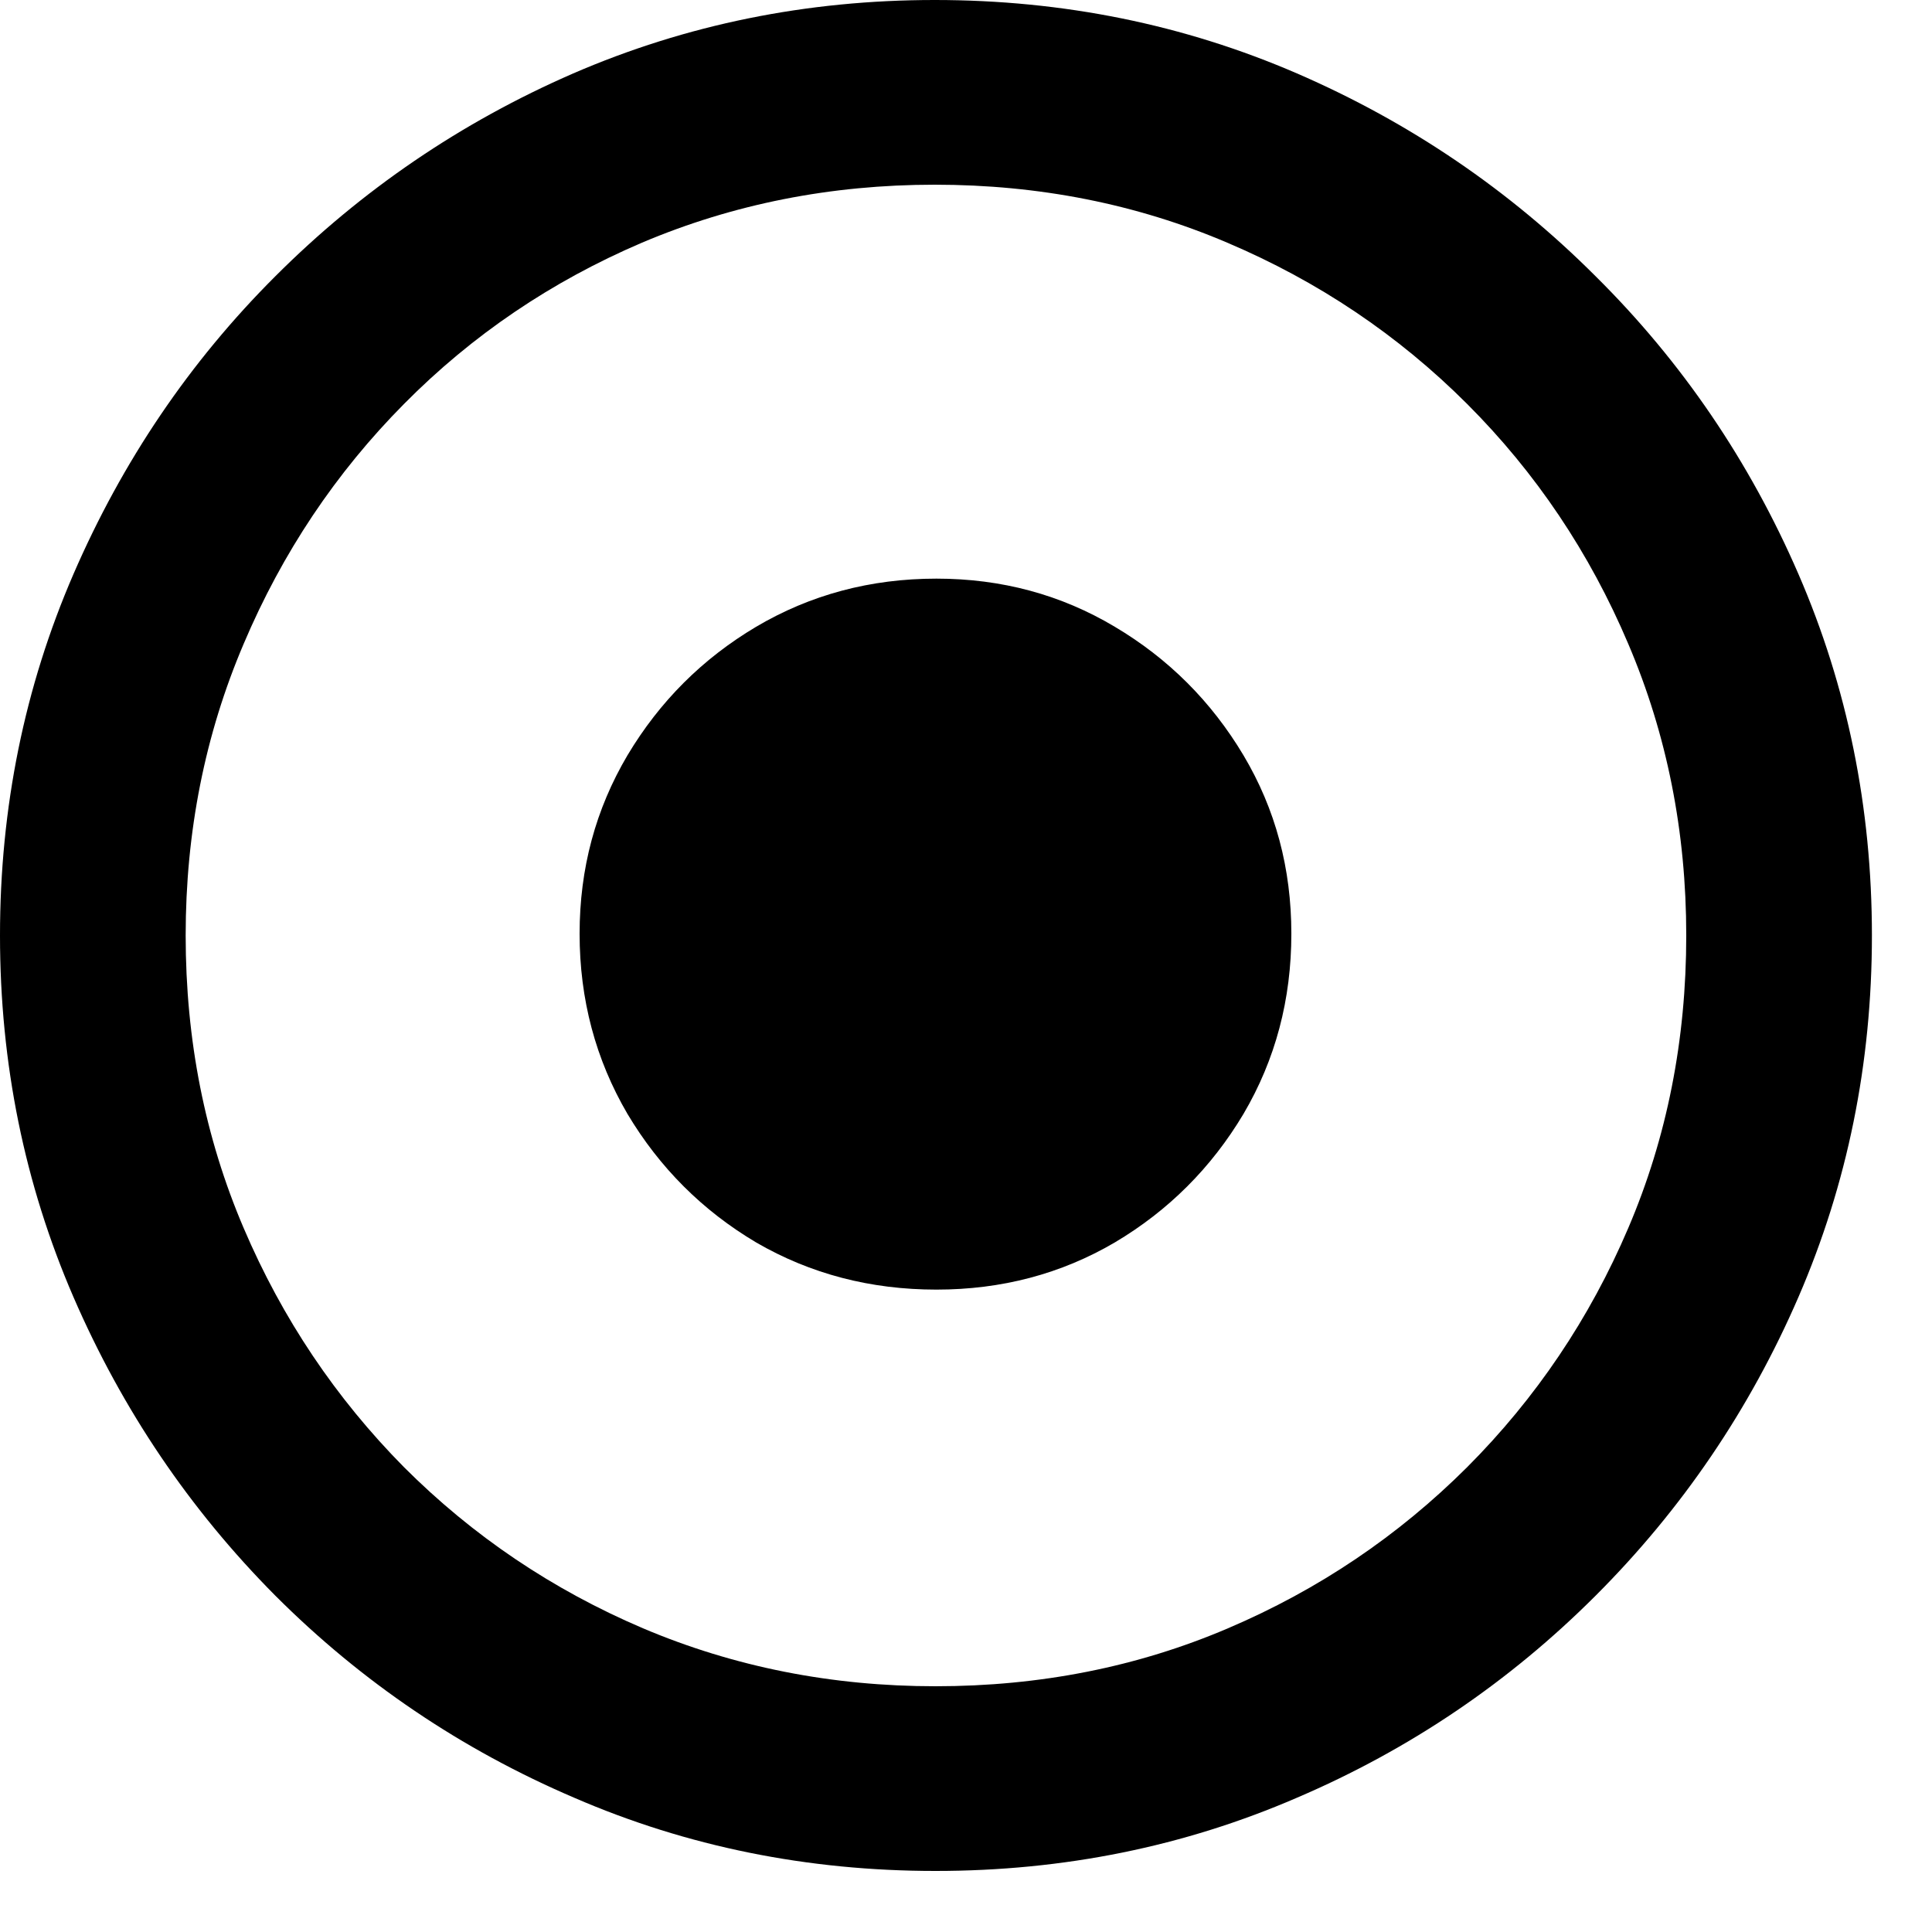 <?xml version="1.0" encoding="utf-8"?>
<svg xmlns="http://www.w3.org/2000/svg" fill="none" height="100%" overflow="visible" preserveAspectRatio="none" style="display: block;" viewBox="0 0 10 10" width="100%">
<path d="M4.842 9.684C4.18 9.684 3.556 9.558 2.972 9.305C2.388 9.055 1.872 8.706 1.425 8.259C0.981 7.812 0.633 7.297 0.38 6.713C0.127 6.128 0 5.505 0 4.842C0 4.18 0.127 3.556 0.38 2.972C0.633 2.388 0.981 1.873 1.425 1.43C1.872 0.983 2.386 0.633 2.967 0.38C3.552 0.127 4.175 0 4.838 0C5.503 0 6.128 0.127 6.713 0.38C7.297 0.633 7.812 0.983 8.259 1.43C8.706 1.873 9.056 2.388 9.309 2.972C9.562 3.556 9.689 4.18 9.689 4.842C9.689 5.505 9.562 6.128 9.309 6.713C9.056 7.297 8.706 7.812 8.259 8.259C7.812 8.706 7.297 9.055 6.713 9.305C6.128 9.558 5.505 9.684 4.842 9.684ZM4.842 8.728C5.383 8.728 5.888 8.628 6.356 8.428C6.825 8.228 7.237 7.95 7.594 7.594C7.95 7.237 8.228 6.825 8.428 6.356C8.628 5.888 8.728 5.383 8.728 4.842C8.728 4.305 8.628 3.802 8.428 3.333C8.228 2.861 7.95 2.447 7.594 2.091C7.237 1.734 6.823 1.456 6.352 1.256C5.883 1.056 5.378 0.956 4.838 0.956C4.3 0.956 3.795 1.056 3.323 1.256C2.855 1.456 2.444 1.734 2.091 2.091C1.738 2.447 1.461 2.861 1.261 3.333C1.061 3.802 0.961 4.305 0.961 4.842C0.961 5.383 1.061 5.888 1.261 6.356C1.461 6.825 1.738 7.237 2.091 7.594C2.447 7.95 2.859 8.228 3.328 8.428C3.8 8.628 4.305 8.728 4.842 8.728ZM4.847 6.675C4.506 6.675 4.195 6.594 3.914 6.431C3.636 6.266 3.414 6.044 3.248 5.766C3.083 5.484 3 5.173 3 4.833C3 4.495 3.083 4.188 3.248 3.909C3.414 3.631 3.636 3.409 3.914 3.244C4.195 3.078 4.506 2.995 4.847 2.995C5.184 2.995 5.492 3.078 5.77 3.244C6.048 3.409 6.27 3.631 6.436 3.909C6.602 4.188 6.684 4.495 6.684 4.833C6.684 5.173 6.602 5.484 6.436 5.766C6.27 6.044 6.048 6.266 5.77 6.431C5.492 6.594 5.184 6.675 4.847 6.675Z" fill="black" id=""/>
</svg>